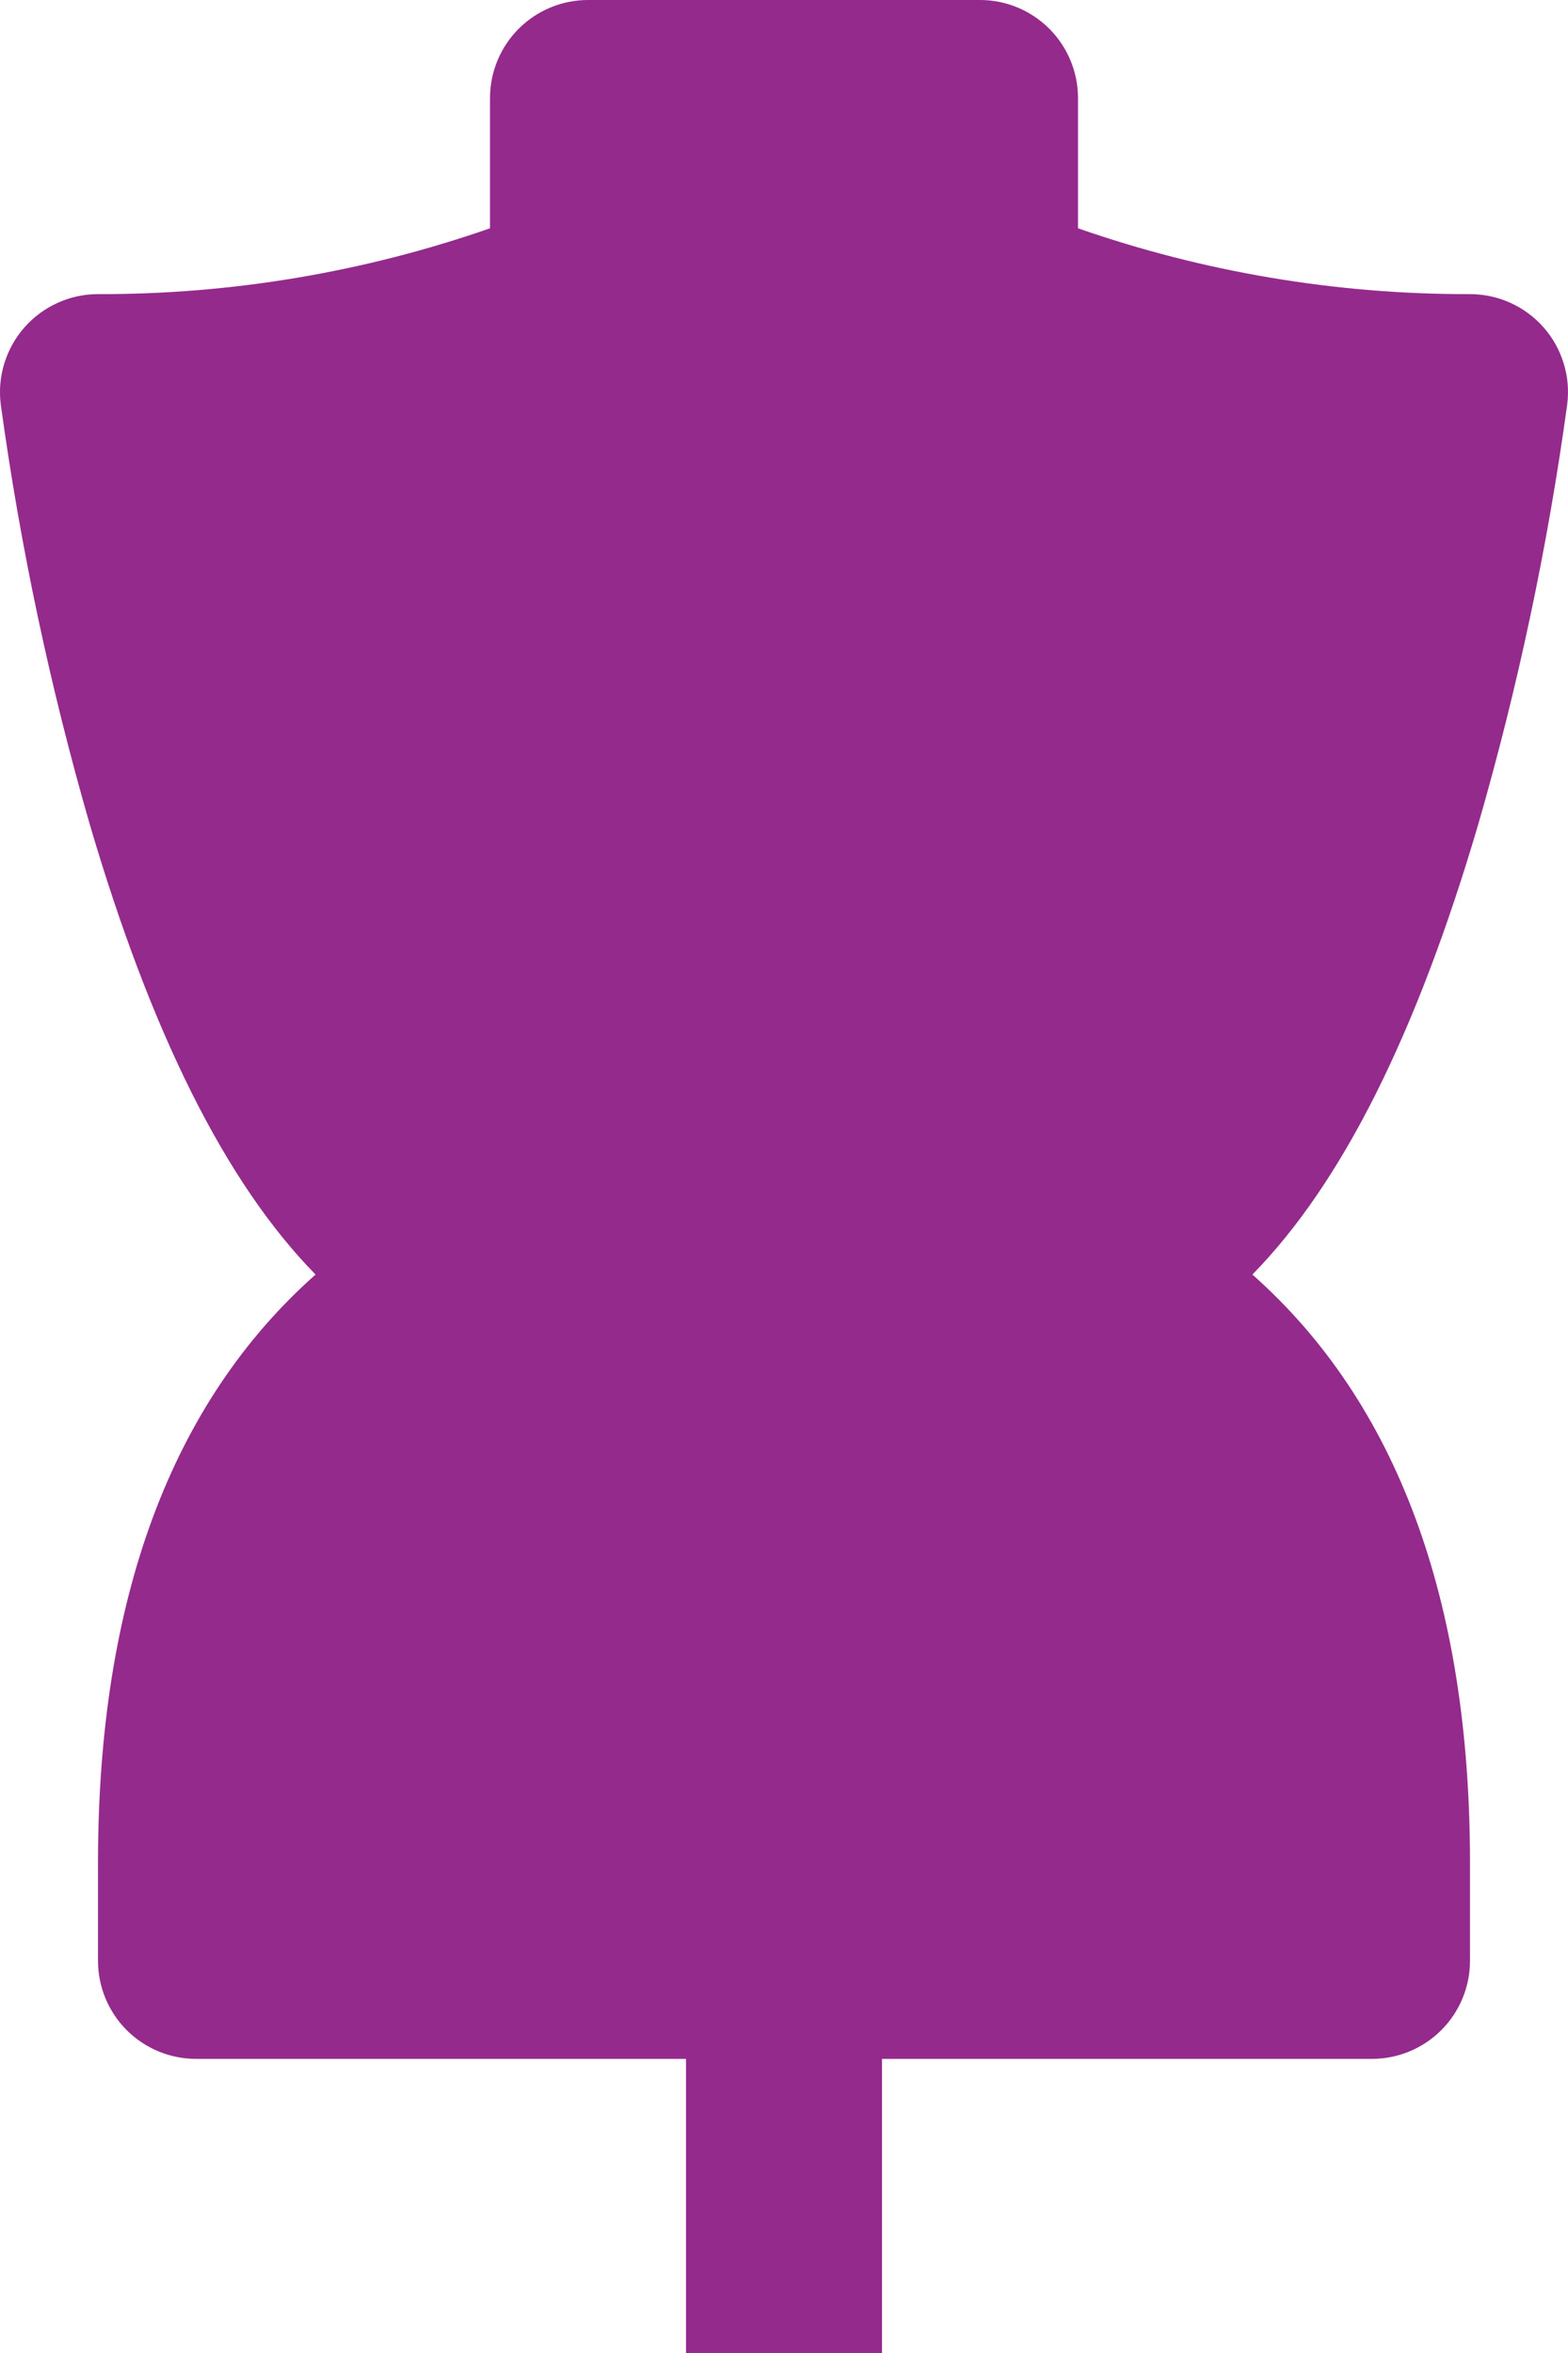 <svg width="32" height="48" viewBox="0 0 32 48" fill="none" xmlns="http://www.w3.org/2000/svg">
<path d="M31.5 6.676C31.312 6.464 31.081 6.293 30.823 6.177C30.564 6.06 30.284 6 30 6C27.277 6.007 24.572 5.553 22 4.657V2C22 1.47 21.789 0.961 21.414 0.586C21.039 0.211 20.53 0 20 0L12 0C11.47 0 10.961 0.211 10.586 0.586C10.211 0.961 10 1.47 10 2V4.657C7.428 5.553 4.723 6.007 2 6C1.716 6 1.436 6.06 1.178 6.177C0.919 6.294 0.688 6.464 0.501 6.676C0.313 6.889 0.173 7.139 0.089 7.41C0.005 7.681 -0.02 7.967 0.015 8.248C0.413 11.144 1.02 14.007 1.831 16.814C3.091 21.098 4.613 24.139 6.44 26C3.491 28.614 2 32.636 2 38V40C2 40.53 2.211 41.039 2.586 41.414C2.961 41.789 3.47 42 4 42H14V48H18V42H28C28.53 42 29.039 41.789 29.414 41.414C29.789 41.039 30 40.53 30 40V38C30 32.636 28.509 28.614 25.559 26C27.386 24.139 28.909 21.098 30.169 16.814C30.98 14.007 31.587 11.144 31.984 8.248C32.02 7.967 31.995 7.681 31.911 7.41C31.828 7.139 31.688 6.889 31.5 6.676Z" fill="#942A8C"/>
</svg>
